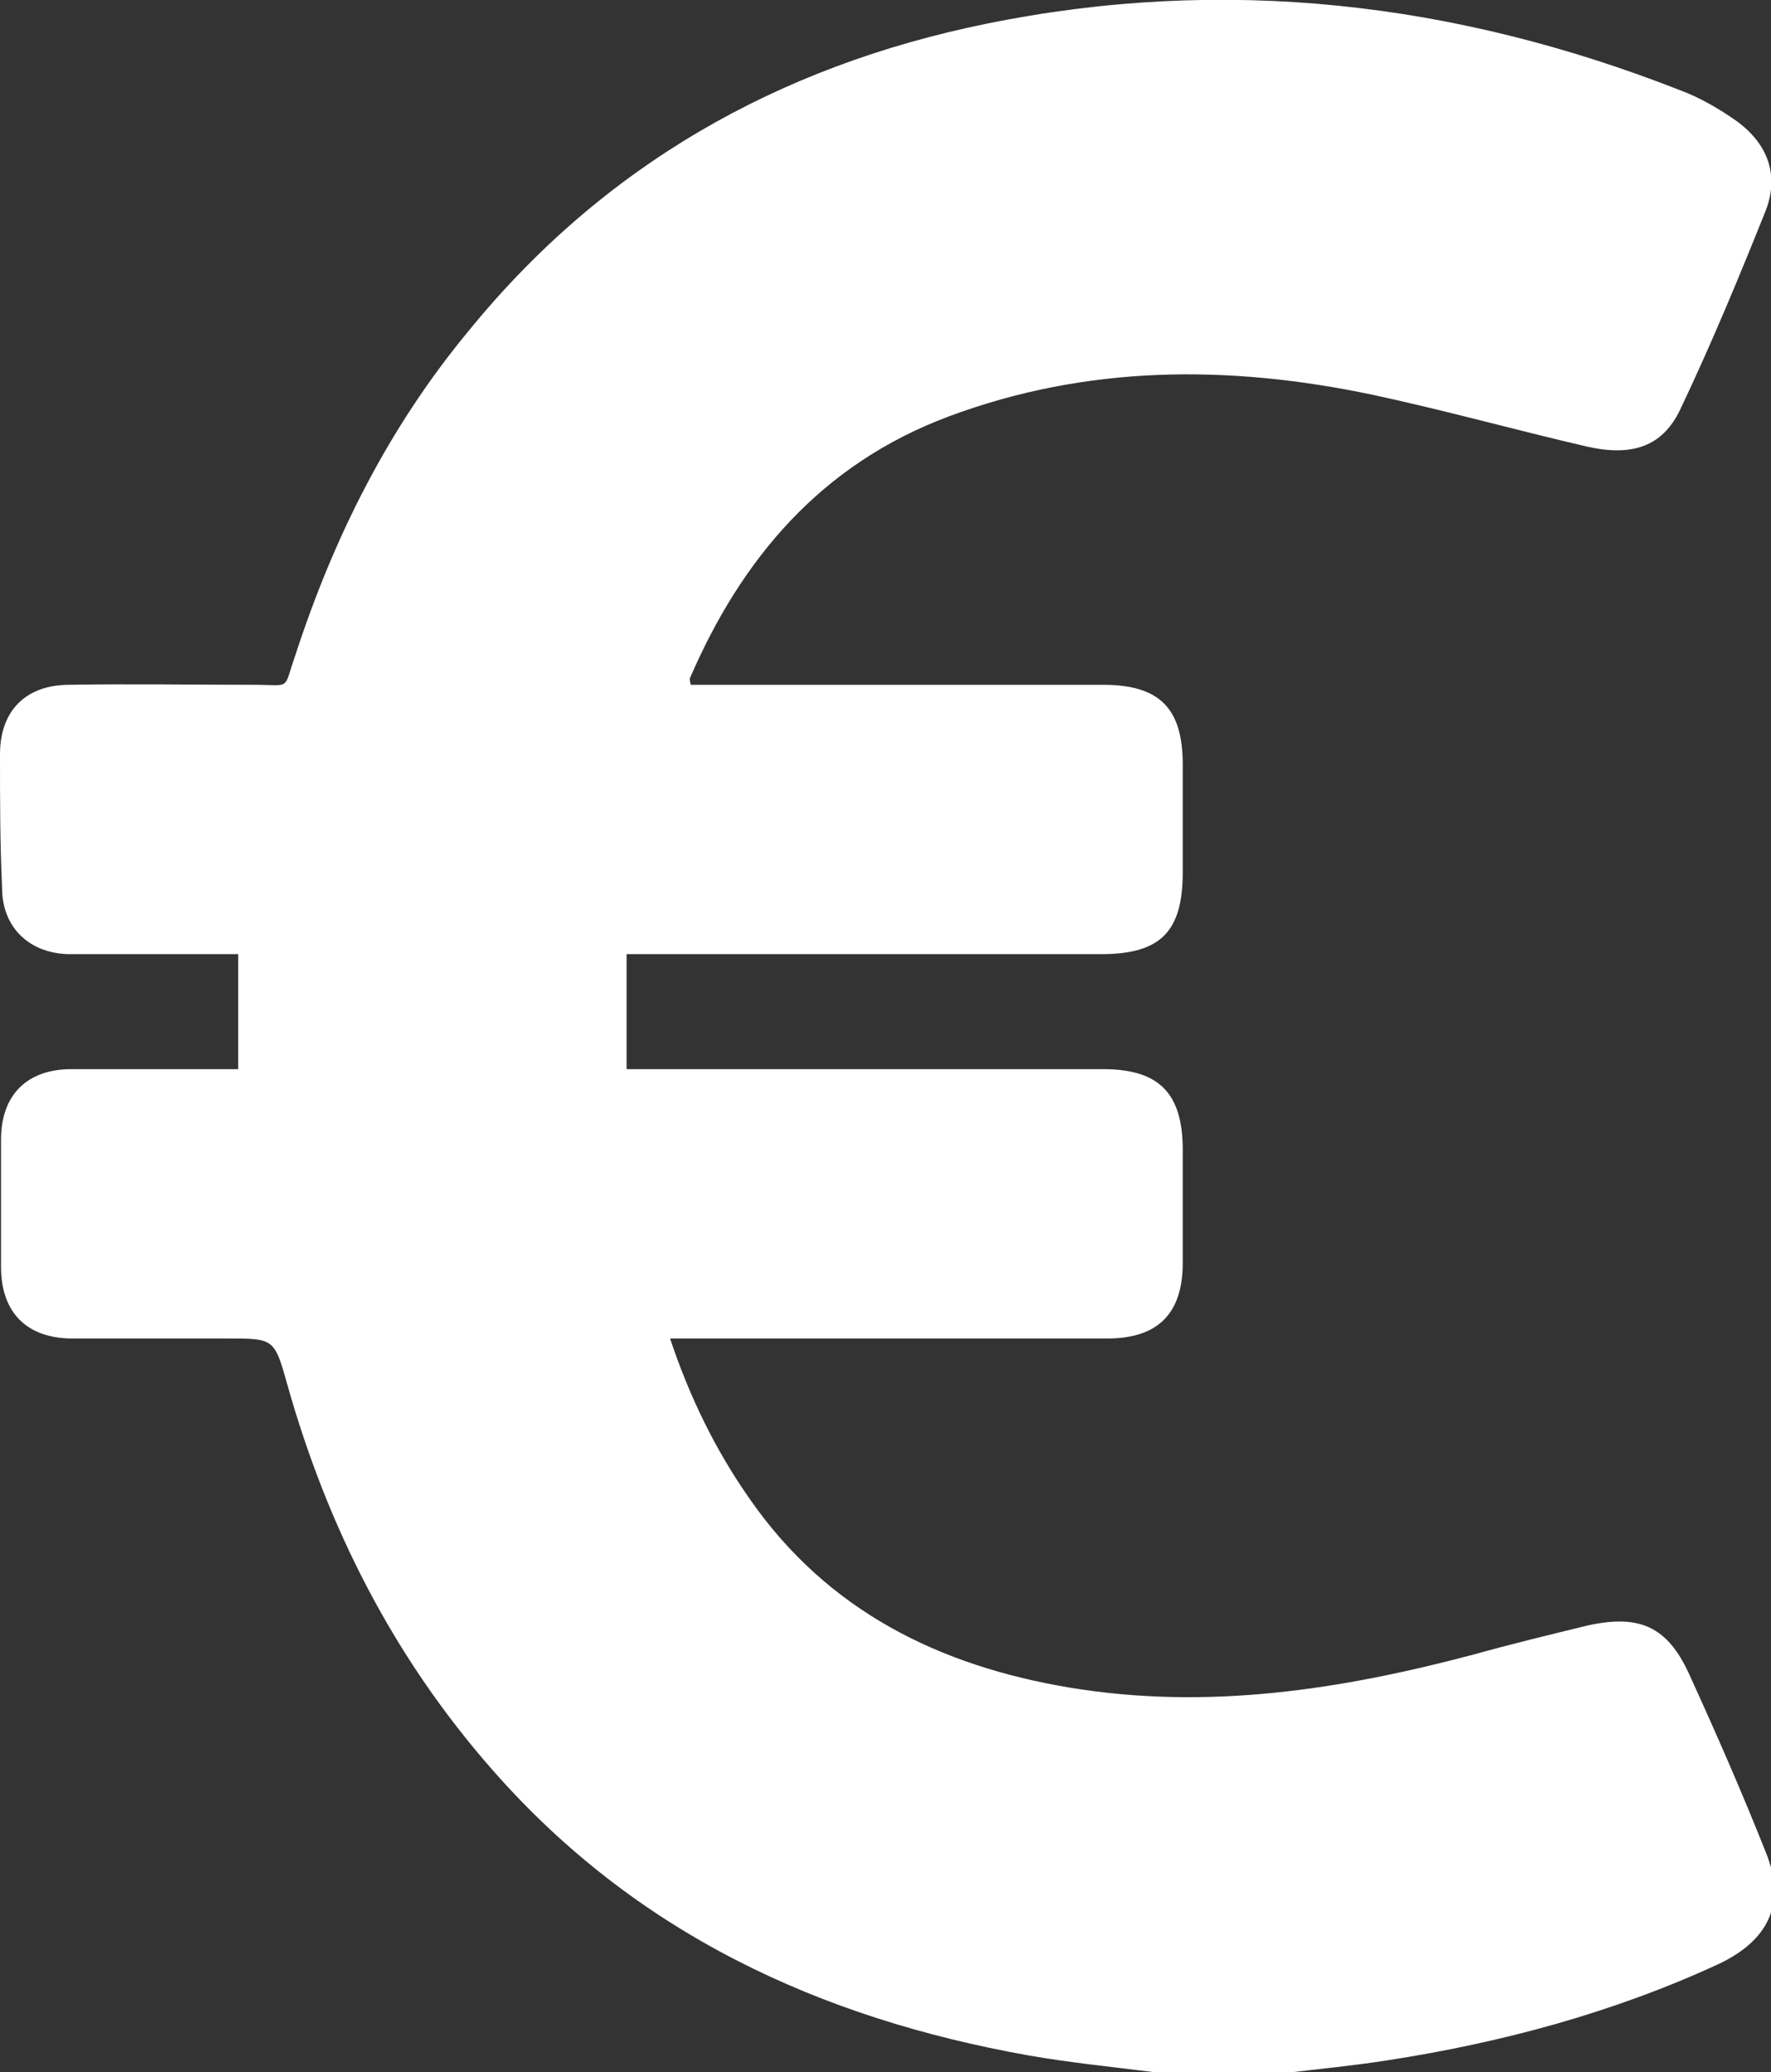 <?xml version="1.0" encoding="utf-8"?>
<!-- Generator: Adobe Illustrator 27.2.0, SVG Export Plug-In . SVG Version: 6.00 Build 0)  -->
<svg version="1.1" id="Ebene_1" xmlns="http://www.w3.org/2000/svg" xmlns:xlink="http://www.w3.org/1999/xlink" x="0px" y="0px"
	 viewBox="0 0 171 200" style="enable-background:new 0 0 171 200;" xml:space="preserve">
<rect x="0" y="0" width="171" height="200" fill="#333333" stroke="none"/>
<style type="text/css">
	.st0{fill:#FFFFFF;}
</style>
<path class="st0" d="M111.3,200c-4-0.5-8-0.9-12-1.6c-20.2-3.6-37.9-11.8-51.7-27.5c-9.6-10.9-16-23.5-19.9-37.4
	c-1.2-4.3-1.3-4.3-5.7-4.3c-5,0-10,0-15,0c-4.4,0-6.9-2.5-6.9-6.9c0-4.1,0-8.2,0-12.3c0-4.3,2.5-6.8,6.8-6.8c4.6,0,9.2,0,13.9,0
	c0.7,0,1.4,0,2.2,0c0-3.8,0-7.3,0-11.1c-4.5,0-8.9,0-13.3,0c-1,0-2.1,0-3.1,0c-3.8-0.1-6.4-2.6-6.4-6.4C0,81.4,0,77.1,0,72.8
	c0-4.2,2.5-6.7,6.7-6.7c5.9-0.1,11.9,0,17.8,0c3.7,0,2.8,0.6,4-2.8c3.7-11.4,9-22,16.7-31.3C58.2,16,75.1,6.4,95.2,2.3
	c23-4.7,45.3-2.1,67,6.4c1.9,0.7,3.8,1.8,5.5,3c3,2.2,4.1,5.2,2.8,8.6c-2.6,6.5-5.3,13-8.3,19.3c-1.7,3.5-4.6,4.5-9,3.5
	c-6.9-1.6-13.7-3.5-20.7-5c-13.8-2.9-27.5-2.9-40.9,2.1c-12.3,4.6-20,13.7-25,25.3c0,0.1,0,0.2,0.1,0.6c0.7,0,1.5,0,2.3,0
	c12.5,0,25,0,37.5,0c5.5,0,7.7,2.3,7.7,7.7c0,3.5,0,6.9,0,10.4c0,5.8-2.2,7.9-7.9,7.9c-14.5,0-28.9,0-43.4,0c-0.8,0-1.5,0-2.4,0
	c0,3.8,0,7.3,0,11.1c0.9,0,1.6,0,2.4,0c14.5,0,29,0,43.6,0c5.4,0,7.7,2.3,7.7,7.8c0,3.6,0,7.3,0,10.9c0,4.9-2.4,7.3-7.3,7.3
	c-13.3,0-26.6,0-39.8,0c-0.7,0-1.4,0-2.4,0c1.9,5.7,4.4,10.8,7.7,15.5c7.5,10.8,18.3,16.1,30.9,18.2c13.3,2.2,26.2,0.2,39-3.2
	c3.6-1,7.3-1.9,11-2.8c5-1.1,7.7,0.1,9.8,4.7c2.6,5.7,5.1,11.4,7.4,17.2c2,4.9,0.3,8.5-4.6,10.8c-10.2,4.7-21,7.6-32.1,9.3
	c-3.2,0.5-6.4,0.8-9.7,1.2C119.6,200,115.5,200,111.3,200z"/>
</svg>
